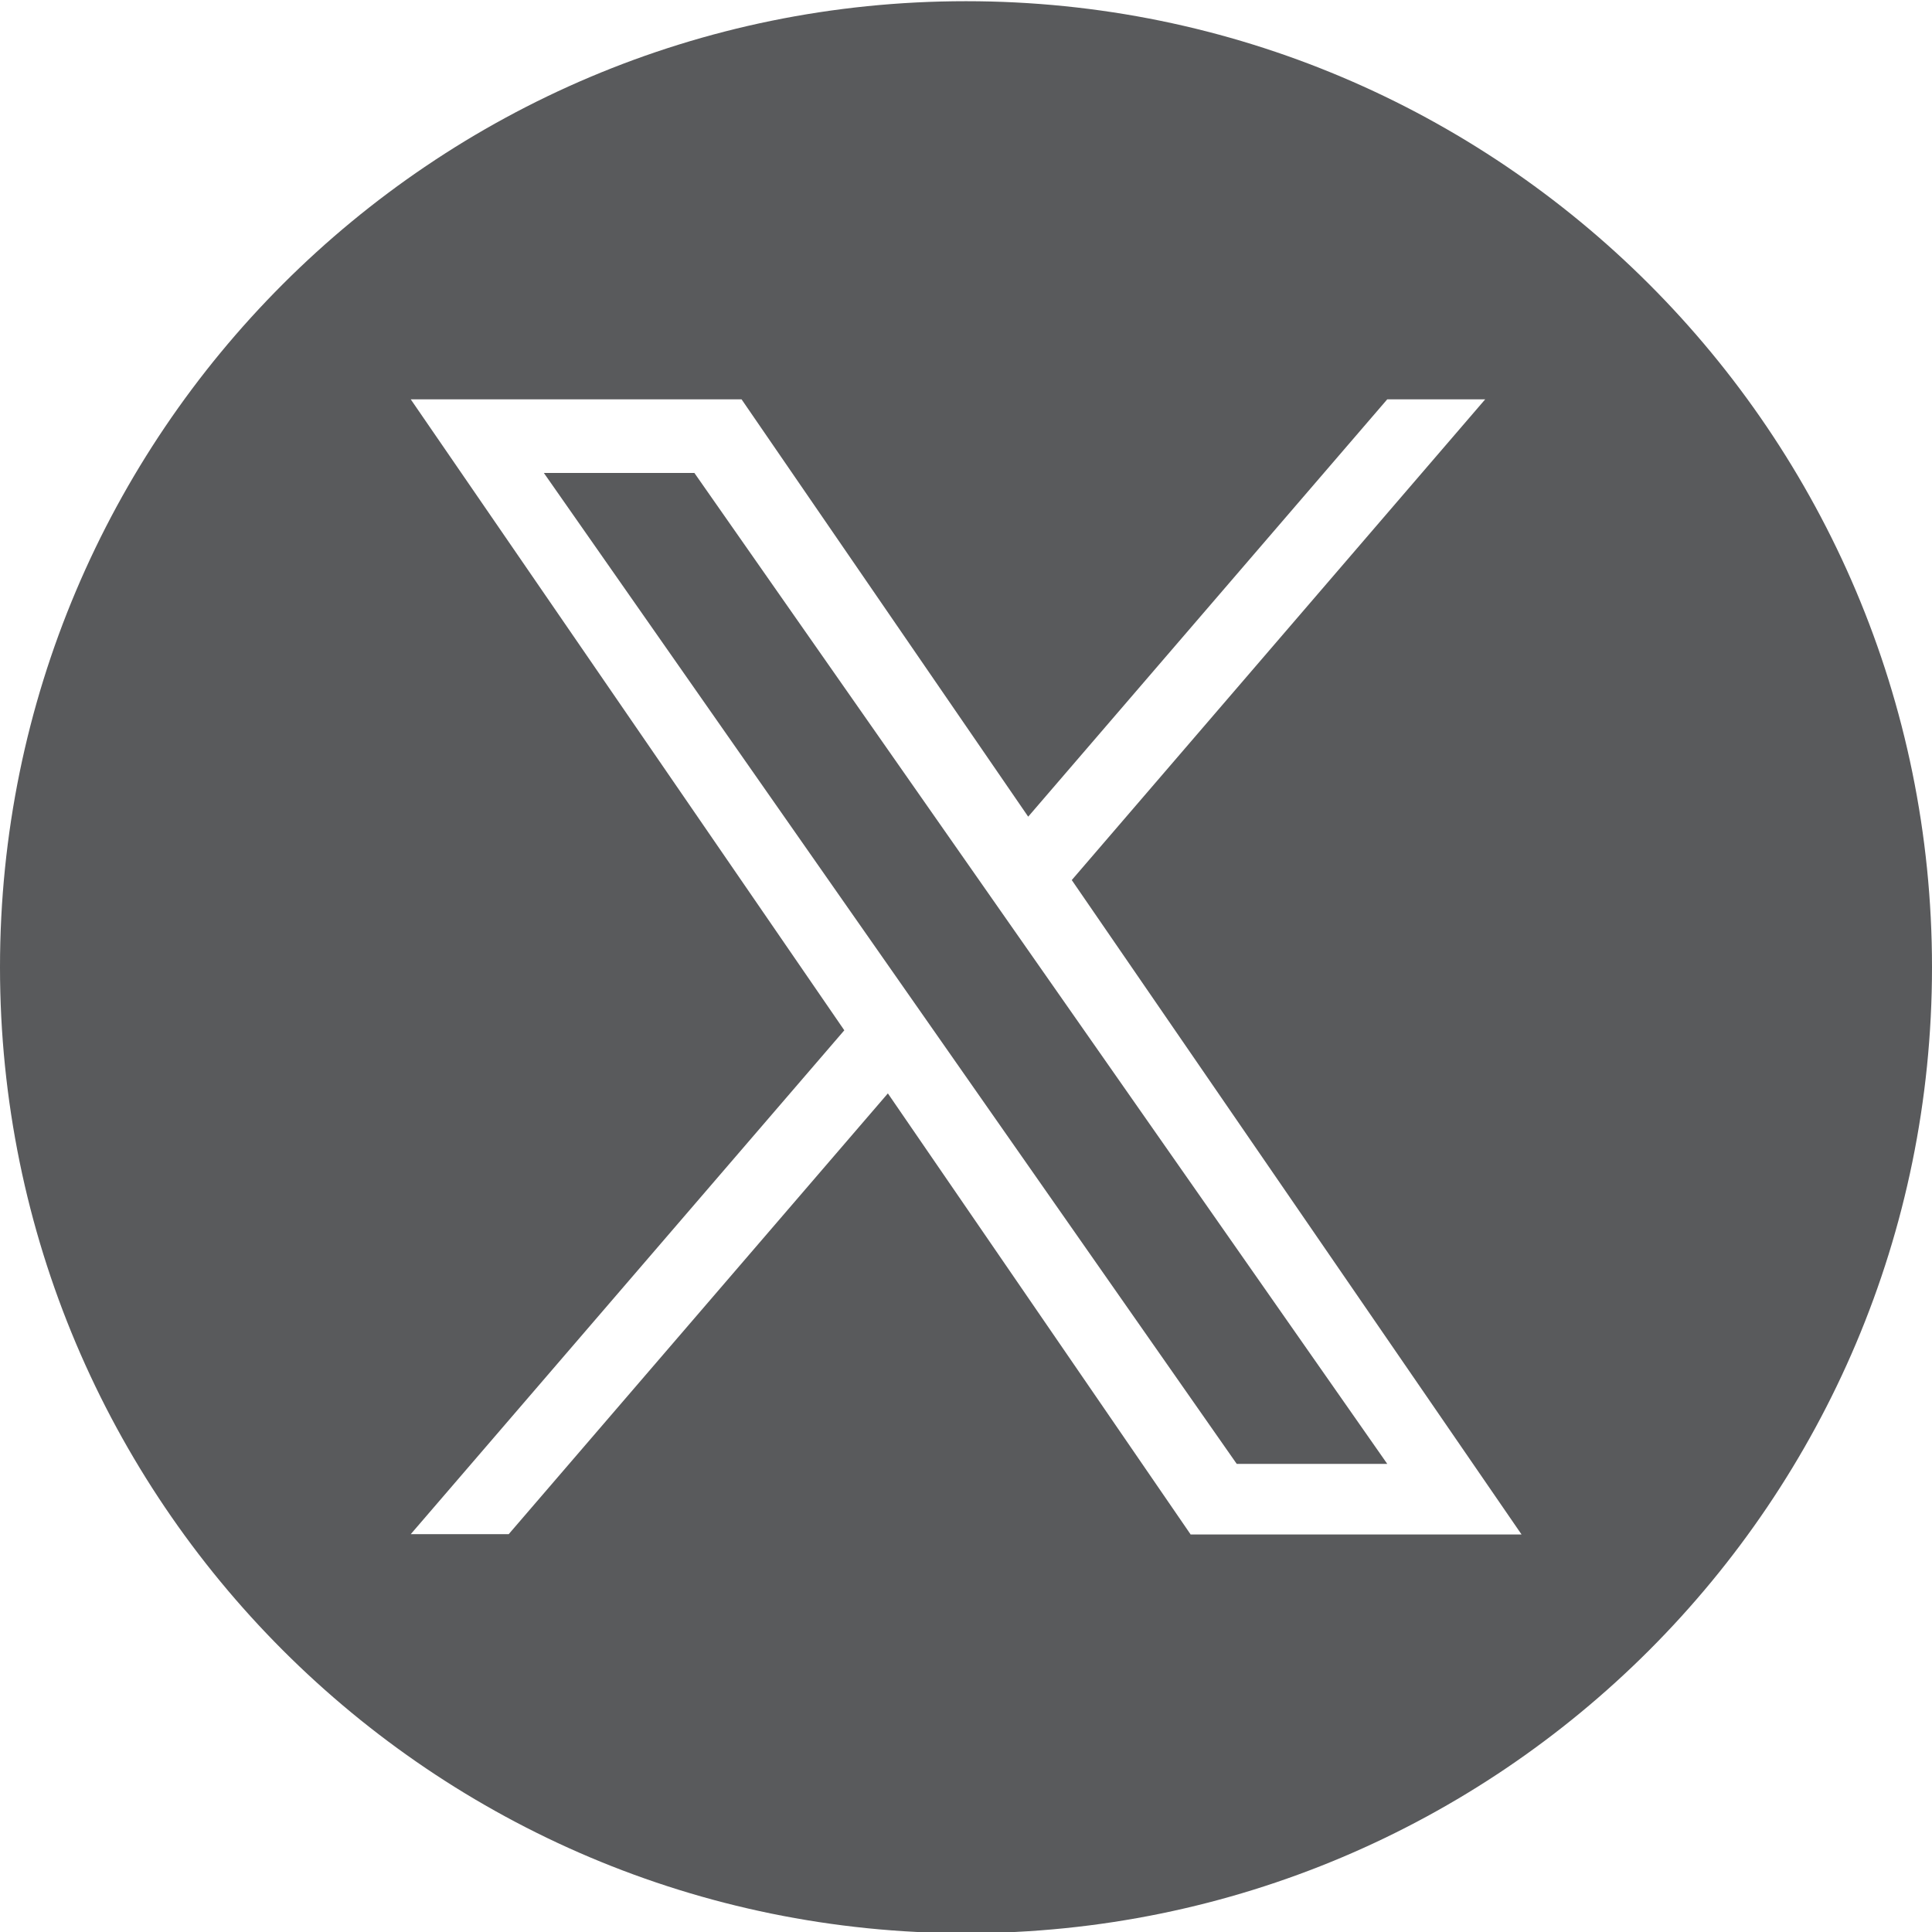 <?xml version="1.0" encoding="utf-8"?>
<!-- Generator: Adobe Illustrator 28.0.0, SVG Export Plug-In . SVG Version: 6.00 Build 0)  -->
<svg version="1.1" id="Layer_1" xmlns="http://www.w3.org/2000/svg" xmlns:xlink="http://www.w3.org/1999/xlink" x="0px" y="0px"
	 viewBox="0 0 64.3 64.3" style="enable-background:new 0 0 64.3 64.3;" xml:space="preserve">
<style type="text/css">
	.st0{fill:#595A5C;}
</style>
<g>
	<polygon class="st0" points="23.11,15.74 46.17,48.72 41.16,48.72 18.1,15.74 	"/>
	<path class="st0" d="M32.15,0.04C14.39,0.04,0,14.43,0,32.19s14.39,32.15,32.15,32.15c17.76,0,32.15-14.39,32.15-32.15
		S49.9,0.04,32.15,0.04z M39.62,51.06L29.55,36.39L16.93,51.06h-3.26L28.1,34.29l-14.43-21h11.01l9.54,13.89l11.95-13.89h3.26
		l-13.76,16l14.97,21.78H39.62z"/>
</g>
</svg>
